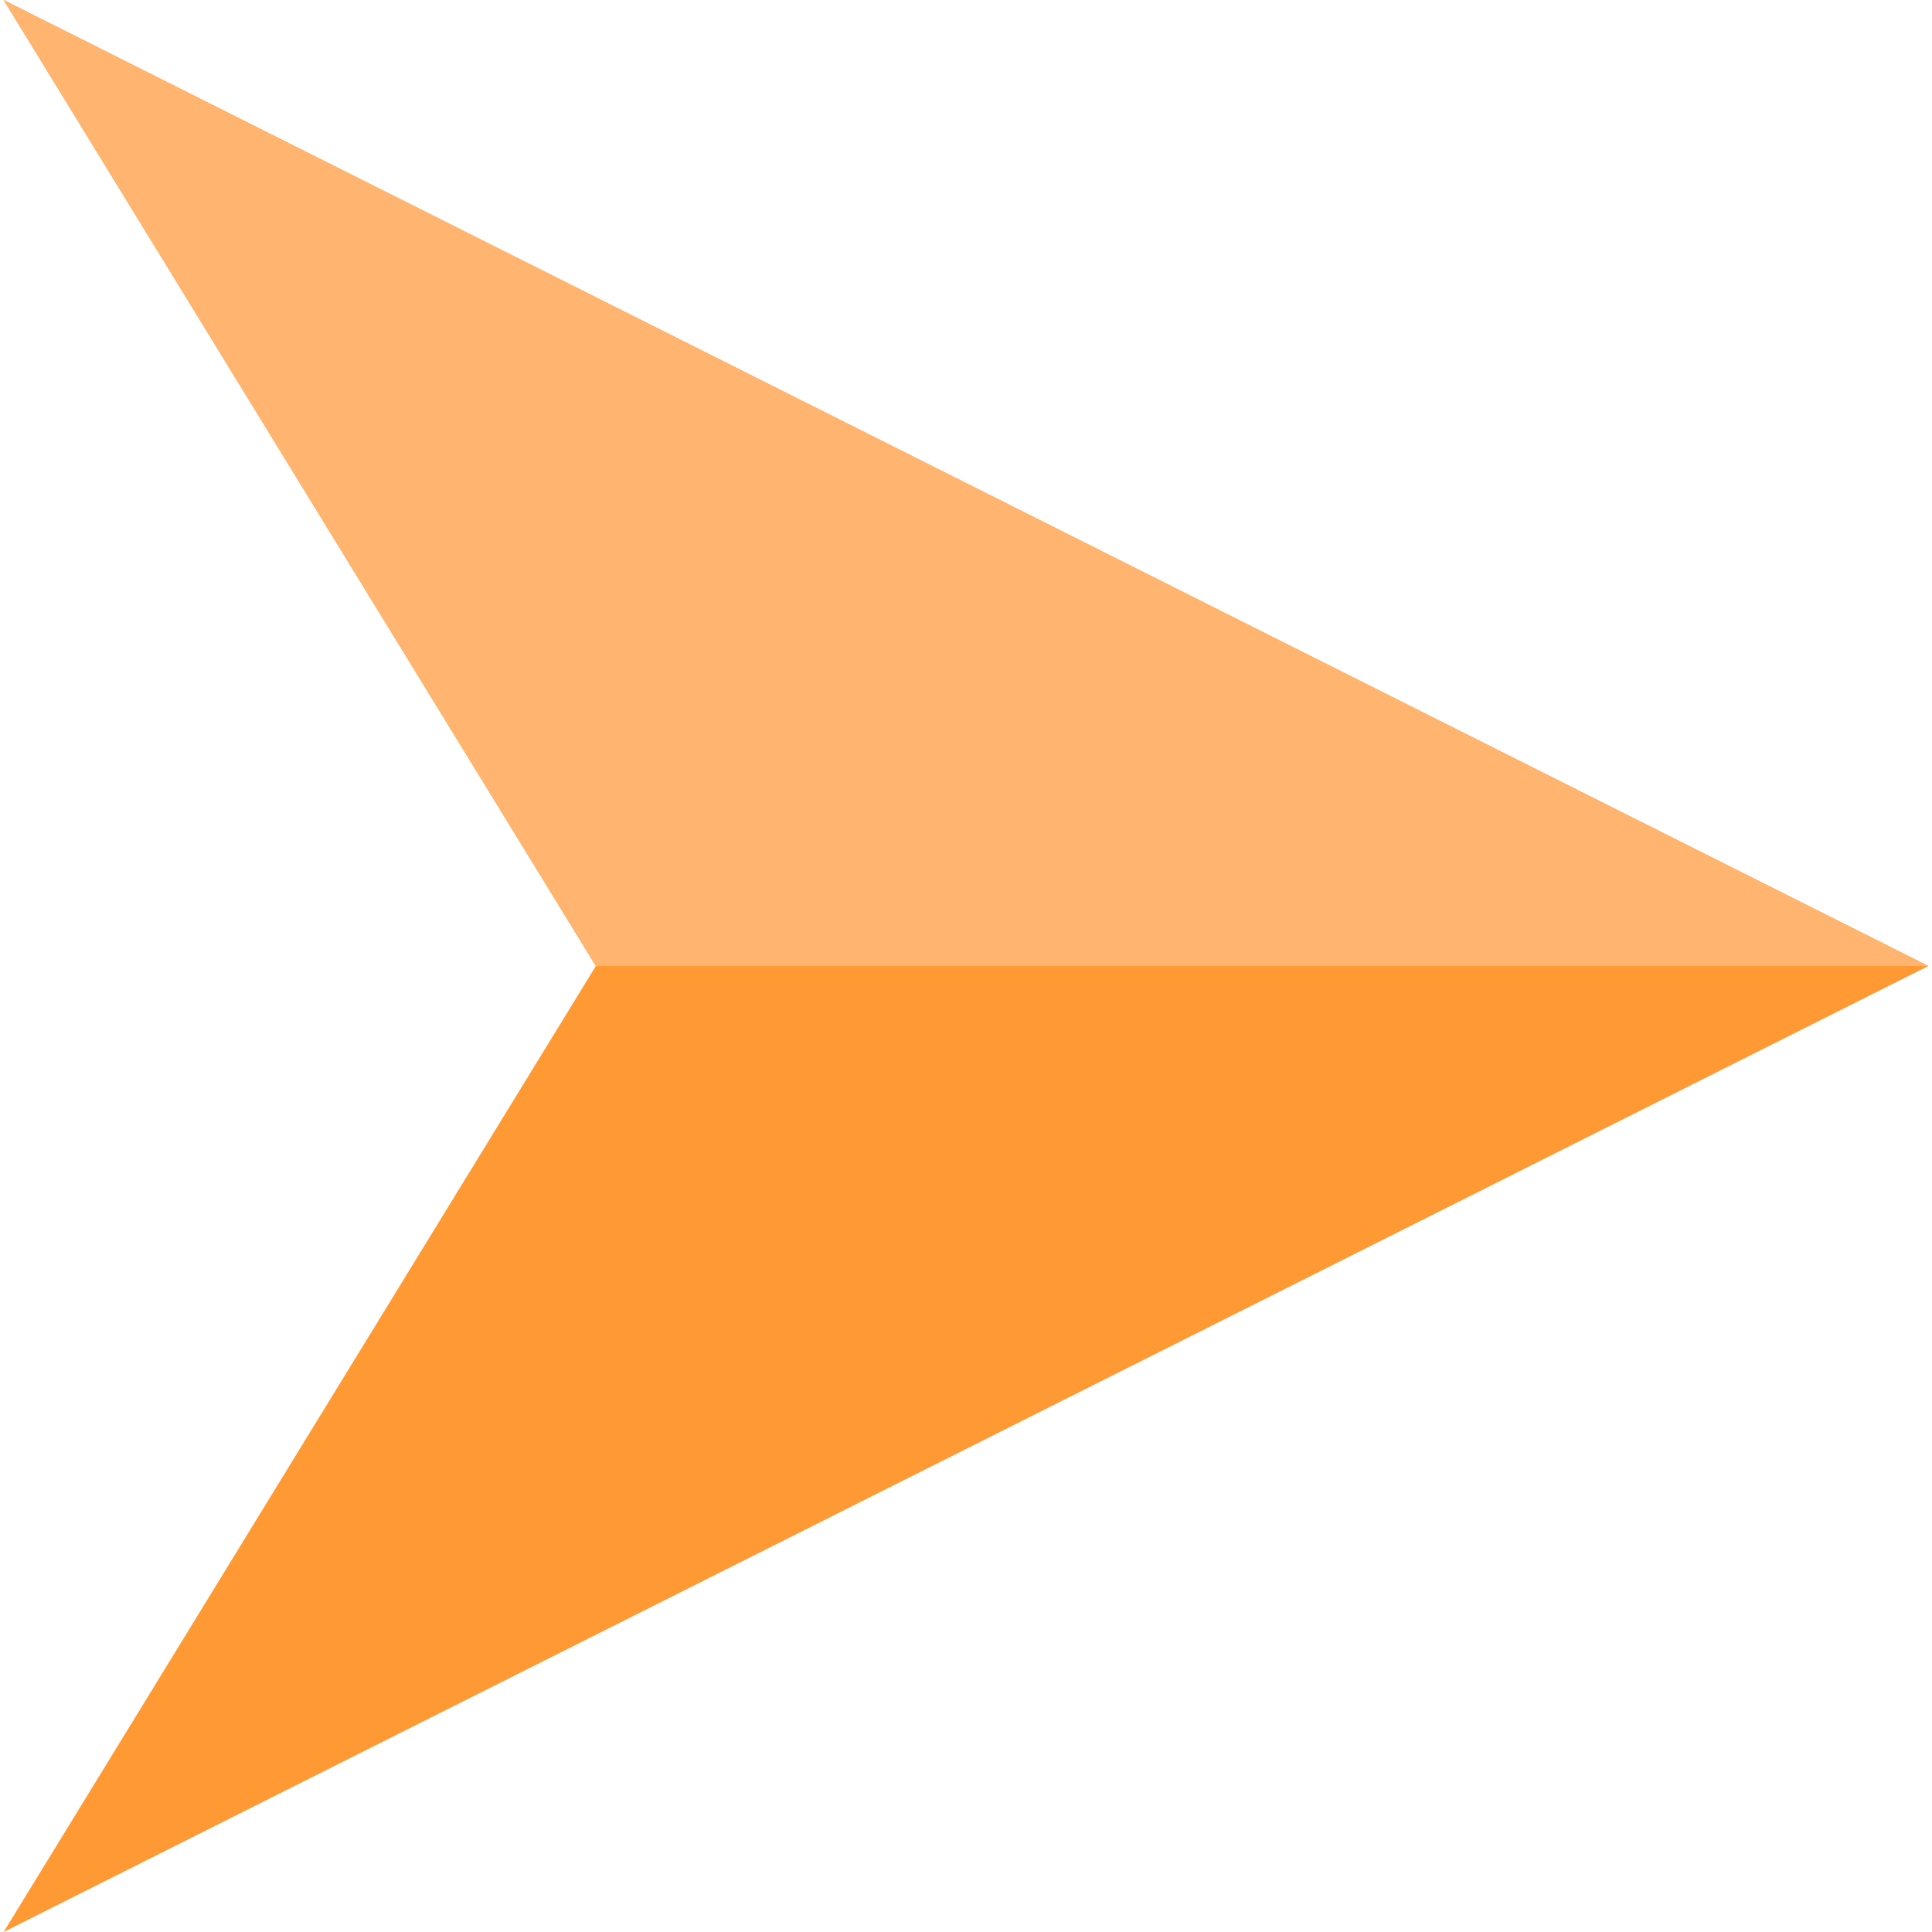 <svg width="24" height="24" viewBox="0 0 24 24" fill="none" xmlns="http://www.w3.org/2000/svg">
<g clip-path="url(#clip0_725_530)">
<path d="M23.955 12L0.045 0L7.402 12L0.045 24L23.955 12Z" fill="#FF9933"/>
<path d="M23.955 12L0.045 0L7.402 12H14.484H23.955Z" fill="#FFB46F"/>
</g>
<defs>
<clipPath id="clip0_725_530">
<rect width="24" height="24" fill="white"/>
</clipPath>
</defs>
</svg>
